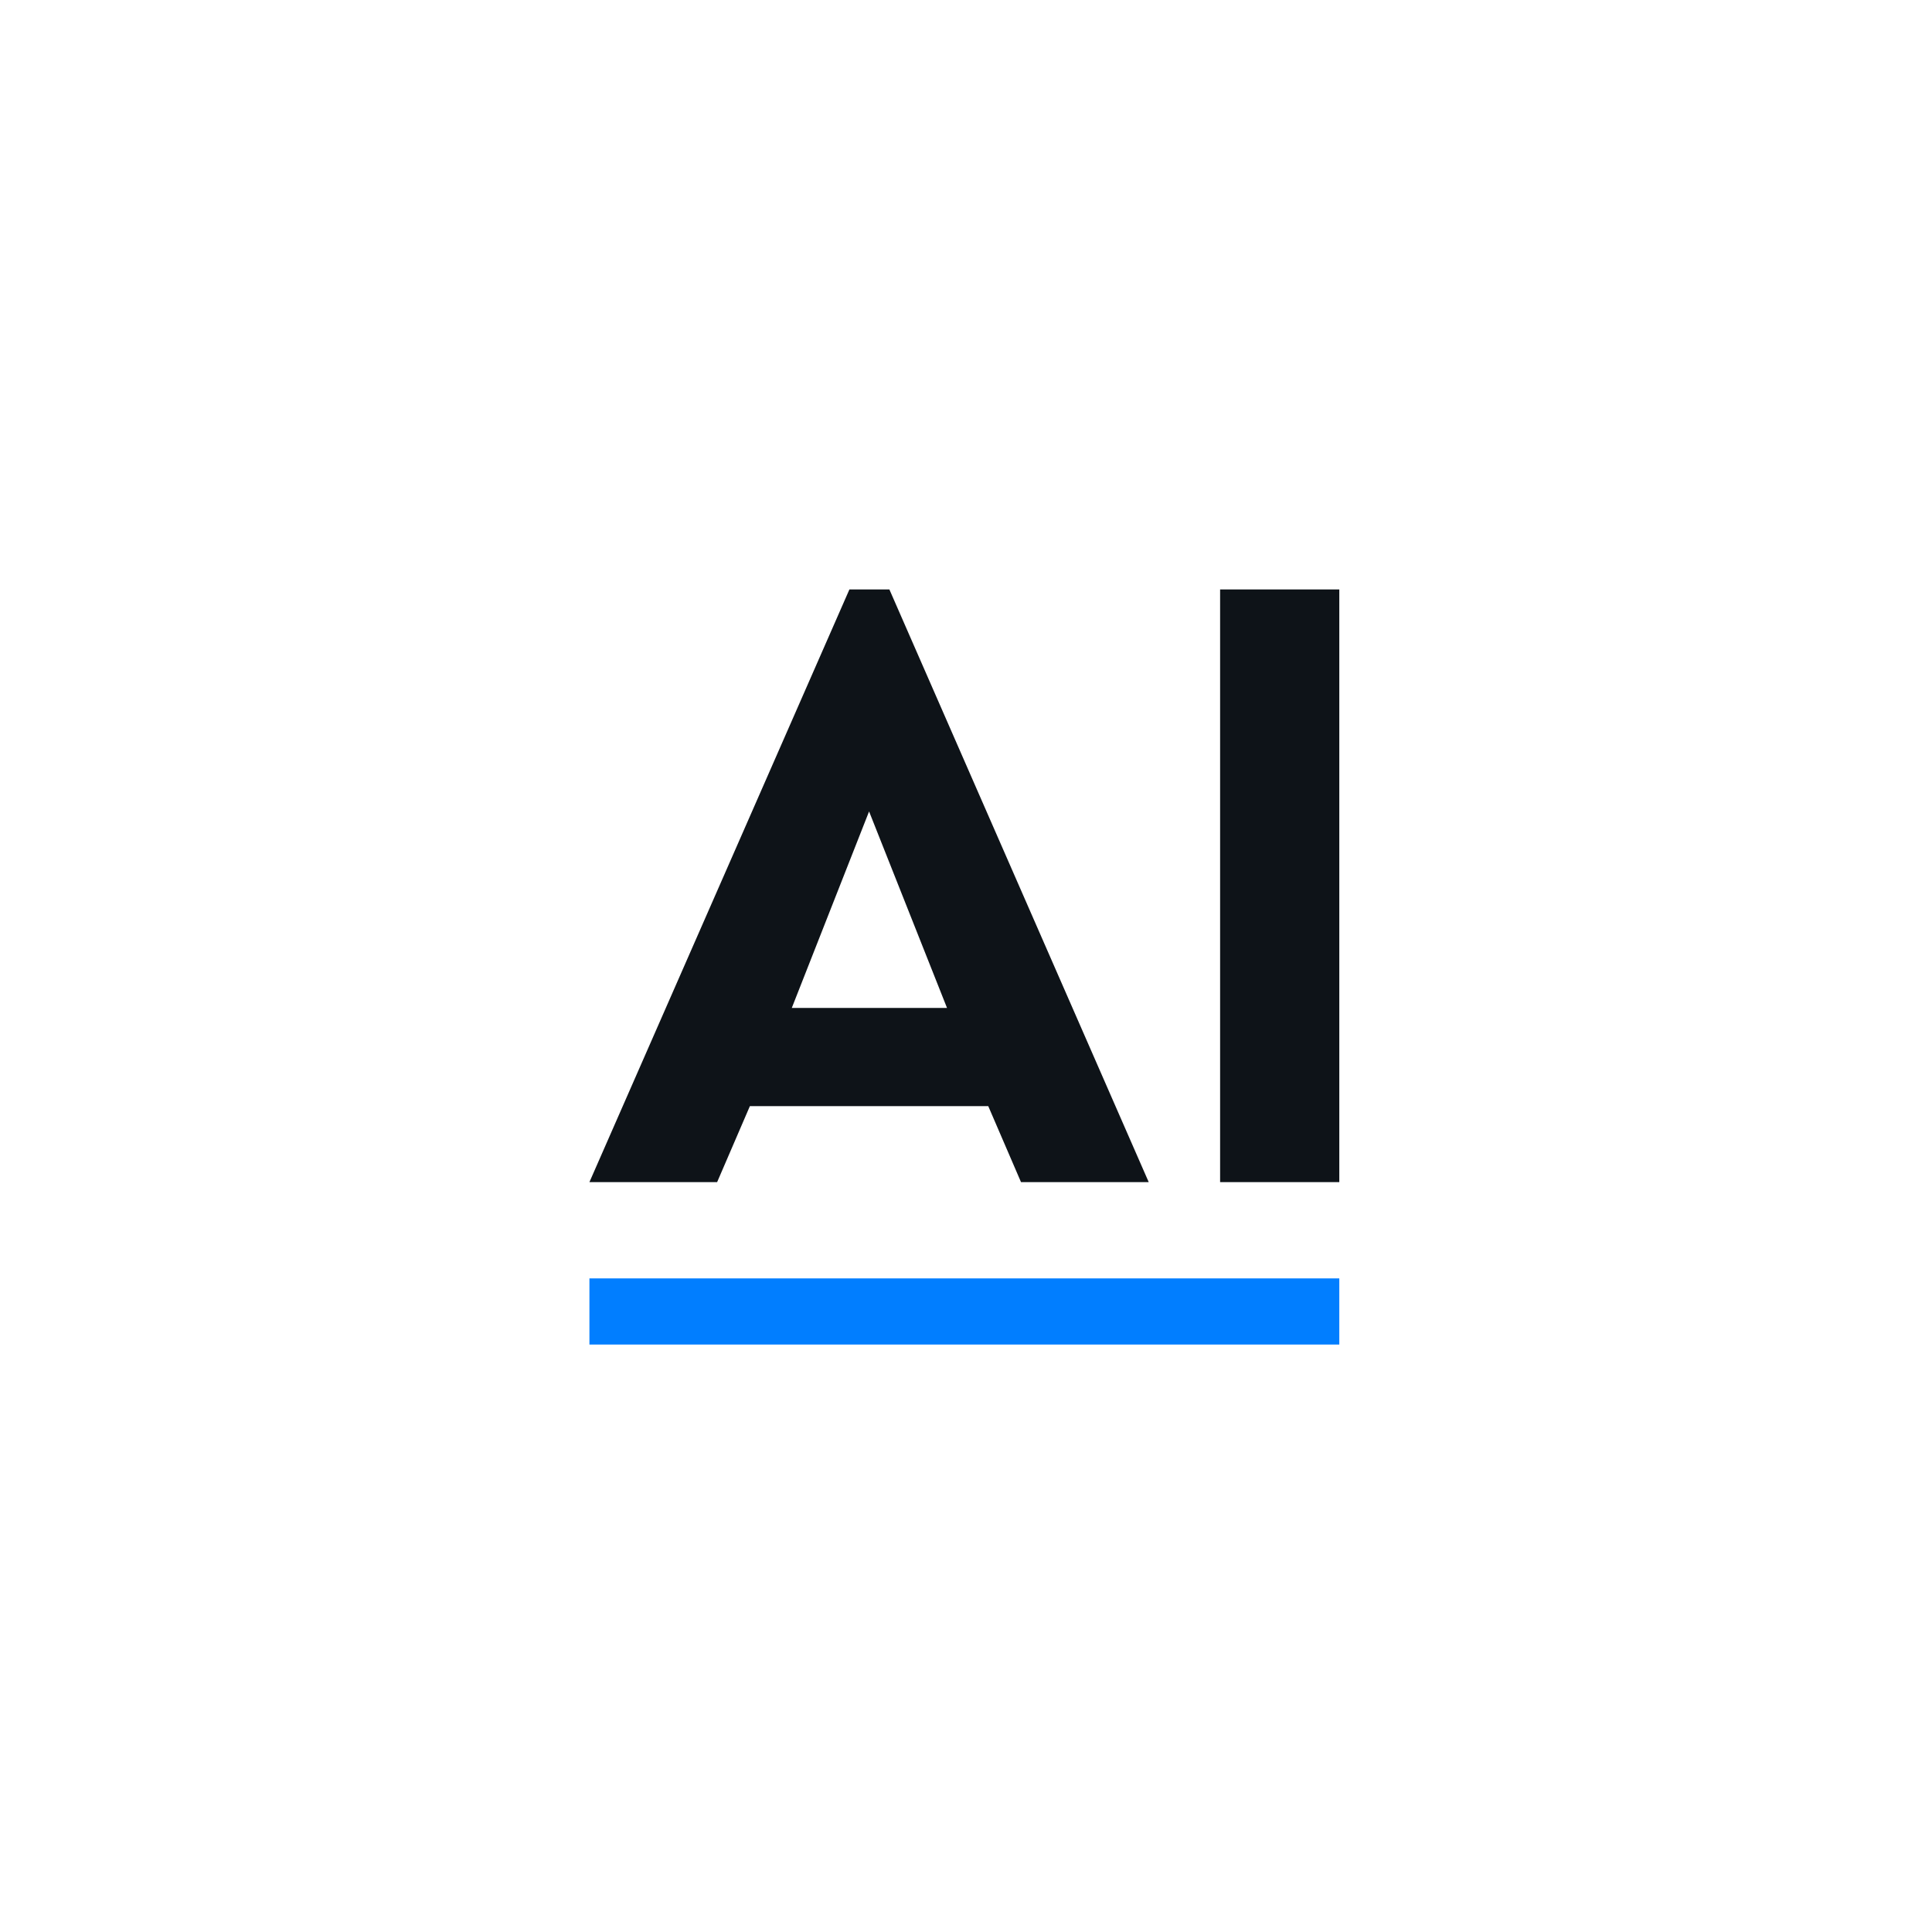 <?xml version="1.0" encoding="utf-8" standalone="yes"?><!-- Generator: Adobe Illustrator 28.0.0, SVG Export Plug-In . SVG Version: 6.00 Build 0)  --><svg xmlns="http://www.w3.org/2000/svg" xmlns:xlink="http://www.w3.org/1999/xlink" version="1.2" viewBox="0 0 295 295" xml:space="preserve" baseProfile="tiny-ps"><title>AS-MONO-RGB-2C-tiny-ps.svg</title><g><rect y="0" width="295" height="295" fill="#FFFFFF"></rect></g><g><rect x="90" y="195.2" width="114.5" height="10.1" fill="#017EFF"></rect><path d="M129.7,90L90,180.5h19.5l5-11.6h36.4l5,11.6h19.5L135.8,90H129.7z M132.7,123.9l11.9,30h-23.7L132.7,123.9z    M186.3,180.5h18.2V90h-18.2V180.5z" fill-rule="evenodd" fill="#0E1318"></path></g></svg>